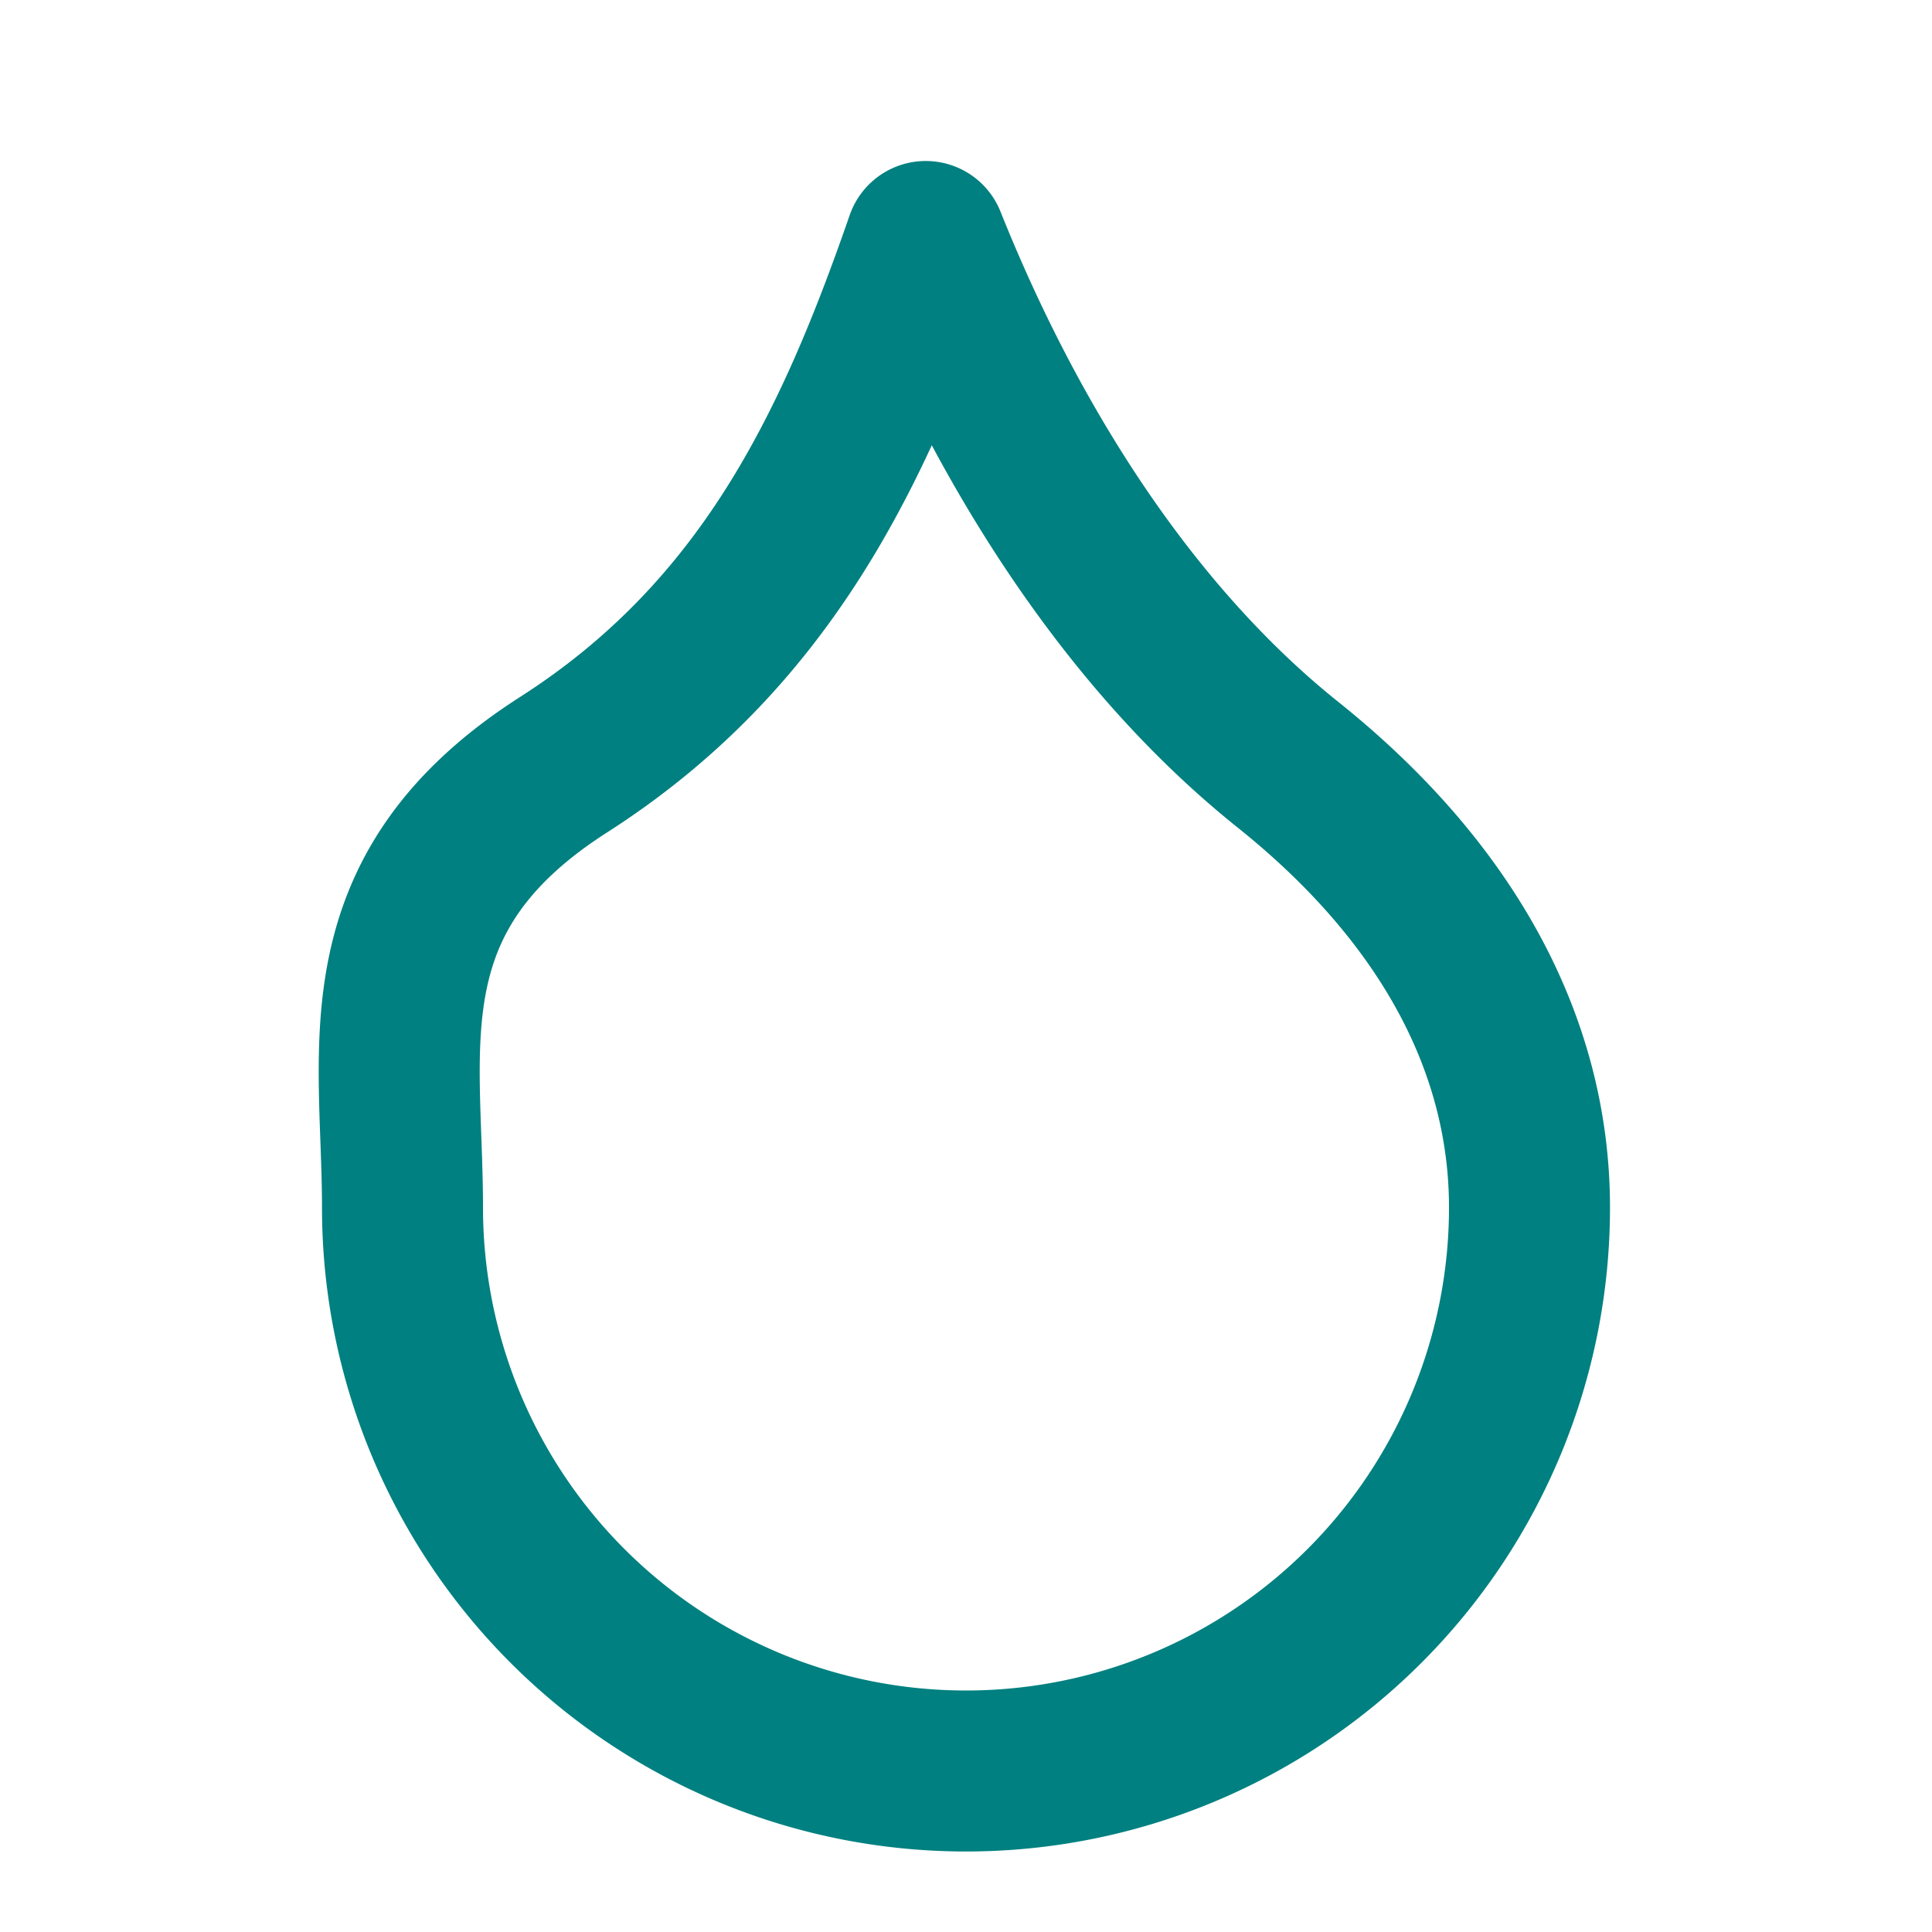 <svg xmlns="http://www.w3.org/2000/svg" viewBox="0 0 24 24" fill="none" stroke="#008080" stroke-width="2" stroke-linecap="round" stroke-linejoin="round" class="lucide lucide-droplet">
  <path d="M12 22a7 7 0 0 0 7-7c0-2-1-3.9-3-5.5s-3.5-4-4.5-6.5c-.9 2.6-2 4.9-4.5 6.5S5 13 5 15a7 7 0 0 0 7 7z"/>
</svg>
